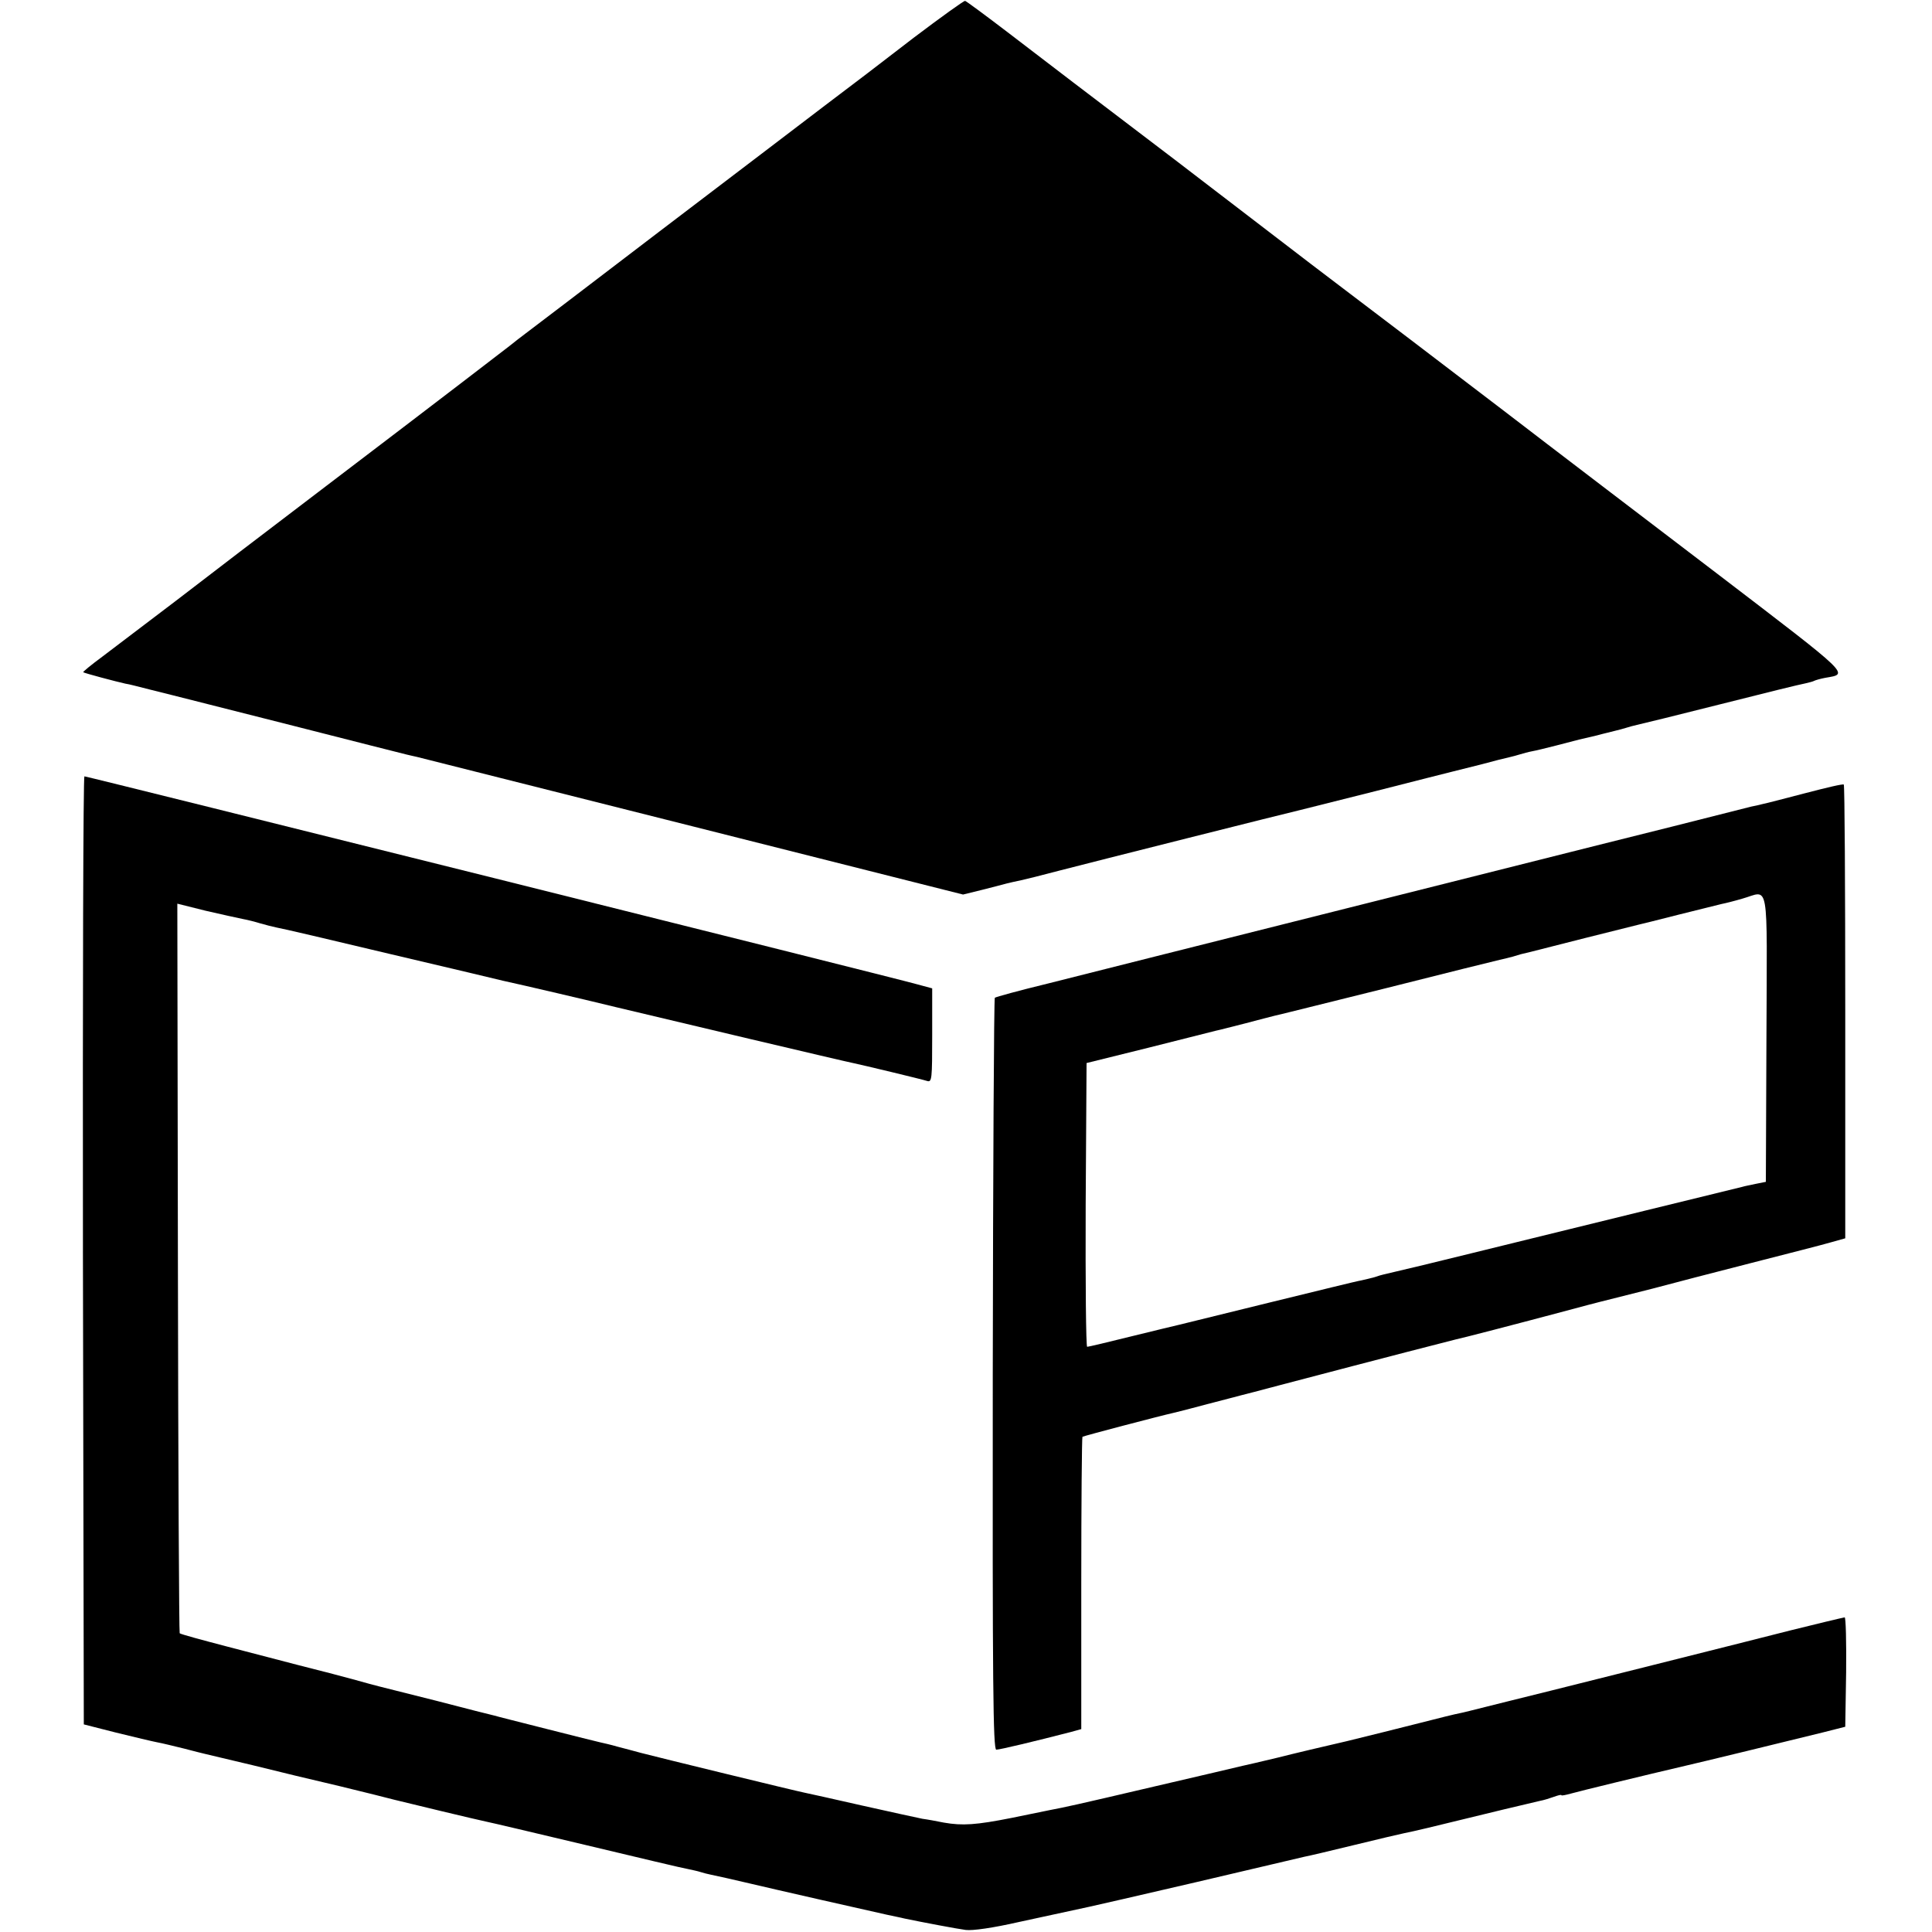 <?xml version="1.0" standalone="no"?>
<!DOCTYPE svg PUBLIC "-//W3C//DTD SVG 20010904//EN"
 "http://www.w3.org/TR/2001/REC-SVG-20010904/DTD/svg10.dtd">
<svg version="1.0" xmlns="http://www.w3.org/2000/svg"
 width="657pt" height="657pt" viewBox="0 0 657 657"
 preserveAspectRatio="xMidYMid meet">
<g transform="translate(0,657) scale(0.1,-0.1)"
fill="#000000" stroke="none">
<path d="M3105 6440 c-93 -72 -228 -175 -300 -229 -71 -54 -324 -247 -561
-427 -237 -181 -443 -338 -458 -349 -15 -11 -39 -30 -54 -42 -30 -23 -193
-149 -652 -498 -166 -126 -383 -292 -483 -369 -100 -76 -212 -161 -249 -189
-38 -28 -67 -52 -65 -53 3 -3 112 -32 144 -39 10 -1 47 -11 83 -20 36 -9 72
-18 80 -20 8 -2 186 -47 395 -100 209 -53 388 -99 398 -101 9 -2 25 -6 35 -8
9 -2 431 -109 937 -236 l920 -232 65 16 c36 9 74 19 85 22 11 3 31 7 45 10 14
3 75 18 135 34 104 27 783 198 815 205 8 2 123 31 255 64 132 34 249 63 260
66 11 3 56 14 100 25 44 12 88 23 98 25 10 2 27 7 37 10 10 3 28 8 39 10 12 2
49 11 84 20 34 9 69 18 77 20 8 2 35 8 60 14 25 7 53 13 63 16 10 2 27 7 37
10 10 3 27 8 37 10 10 2 137 33 283 70 146 37 276 69 289 71 14 3 28 7 31 9 4
2 21 7 37 10 81 14 93 2 -366 353 -240 183 -567 432 -727 555 -160 122 -304
232 -320 244 -118 89 -310 236 -337 256 -18 14 -226 173 -462 354 -237 180
-493 375 -568 433 -76 58 -141 106 -145 107 -4 1 -83 -56 -177 -127z"/>
<path d="M282 2318 l3 -1612 110 -28 c61 -15 124 -30 140 -33 17 -3 57 -13 90
-21 33 -9 67 -17 75 -19 8 -2 80 -19 160 -38 80 -20 213 -52 295 -71 83 -20
166 -41 185 -46 40 -10 285 -69 315 -75 11 -2 164 -38 340 -80 176 -42 331
-79 345 -81 14 -3 33 -7 42 -10 9 -3 25 -7 35 -9 15 -3 83 -18 133 -30 49 -12
432 -99 465 -106 22 -5 49 -10 60 -13 57 -12 184 -36 209 -39 24 -3 93 7 181
27 24 5 212 46 240 52 11 2 175 40 365 84 190 45 355 83 366 86 12 2 88 20
170 40 82 20 158 38 169 40 11 2 47 10 80 18 196 48 363 88 382 92 12 2 34 9
48 14 14 5 25 8 25 5 0 -2 15 1 33 6 24 7 258 64 387 94 28 6 394 95 470 114
l75 19 3 186 c1 102 -1 186 -5 186 -7 -1 -111 -26 -183 -44 -77 -20 -949 -239
-960 -241 -8 -2 -44 -11 -80 -20 -36 -9 -75 -19 -86 -21 -12 -2 -73 -17 -135
-33 -63 -16 -175 -44 -249 -62 -74 -17 -180 -42 -235 -56 -55 -13 -109 -26
-120 -28 -11 -3 -145 -34 -299 -70 -277 -65 -302 -70 -354 -80 -15 -3 -74 -15
-132 -27 -121 -24 -167 -27 -230 -16 -25 5 -57 11 -73 13 -15 3 -107 23 -205
45 -97 22 -186 42 -197 44 -22 4 -498 120 -555 135 -19 5 -55 15 -79 21 -24 7
-51 13 -60 15 -9 2 -90 22 -180 45 -90 23 -171 43 -180 46 -9 2 -97 24 -196
50 -99 25 -187 47 -195 49 -8 2 -50 13 -92 25 -43 11 -85 23 -95 25 -21 5
-102 26 -328 85 -88 23 -162 43 -164 46 -2 2 -5 561 -6 1242 l-2 1239 96 -24
c53 -12 110 -25 126 -28 17 -3 44 -10 60 -15 17 -5 41 -11 55 -14 14 -2 189
-43 390 -91 201 -47 372 -88 380 -90 65 -14 304 -70 385 -90 158 -38 788 -187
806 -190 29 -6 234 -55 252 -61 16 -5 17 7 17 155 l0 160 -52 14 c-69 20
-2822 707 -2831 707 -4 0 -6 -725 -5 -1612z"/>
<path d="M6140 3873 c-69 -18 -134 -35 -145 -37 -11 -3 -29 -7 -40 -9 -11 -3
-130 -33 -265 -67 -135 -34 -252 -63 -260 -65 -8 -2 -393 -99 -855 -215 -462
-116 -918 -231 -1013 -255 -95 -23 -175 -45 -179 -48 -3 -4 -6 -580 -7 -1282
-1 -1049 1 -1275 12 -1275 12 0 133 29 253 60 l36 10 0 495 c0 272 2 497 4
499 4 3 271 73 308 81 9 2 61 15 116 30 55 14 107 28 115 30 8 2 67 17 130 34
369 97 587 153 600 156 16 3 198 50 404 105 66 18 127 33 135 35 9 2 68 17
131 33 63 17 214 56 335 87 121 31 243 62 270 70 l50 14 0 770 c0 423 -2 771
-5 773 -3 3 -61 -11 -130 -29z m-133 -832 l-2 -490 -35 -7 c-19 -4 -39 -8 -45
-10 -118 -29 -520 -127 -710 -174 -137 -34 -306 -75 -375 -92 -69 -16 -129
-31 -135 -32 -5 -1 -19 -5 -30 -9 -11 -3 -31 -8 -45 -11 -14 -2 -155 -37 -315
-76 -159 -39 -297 -73 -305 -75 -8 -2 -81 -19 -161 -39 -80 -20 -148 -36 -152
-36 -4 0 -6 217 -5 483 l3 482 210 52 c116 29 219 55 230 58 11 2 56 14 100
25 44 12 89 23 100 26 11 2 182 45 380 94 198 50 371 93 385 96 14 3 34 8 45
11 22 7 29 9 60 16 11 3 94 24 185 47 91 23 172 43 180 45 8 2 71 17 140 35
69 17 134 33 145 36 11 2 43 10 70 18 93 26 84 79 82 -473z"/>
</g>
</svg>

